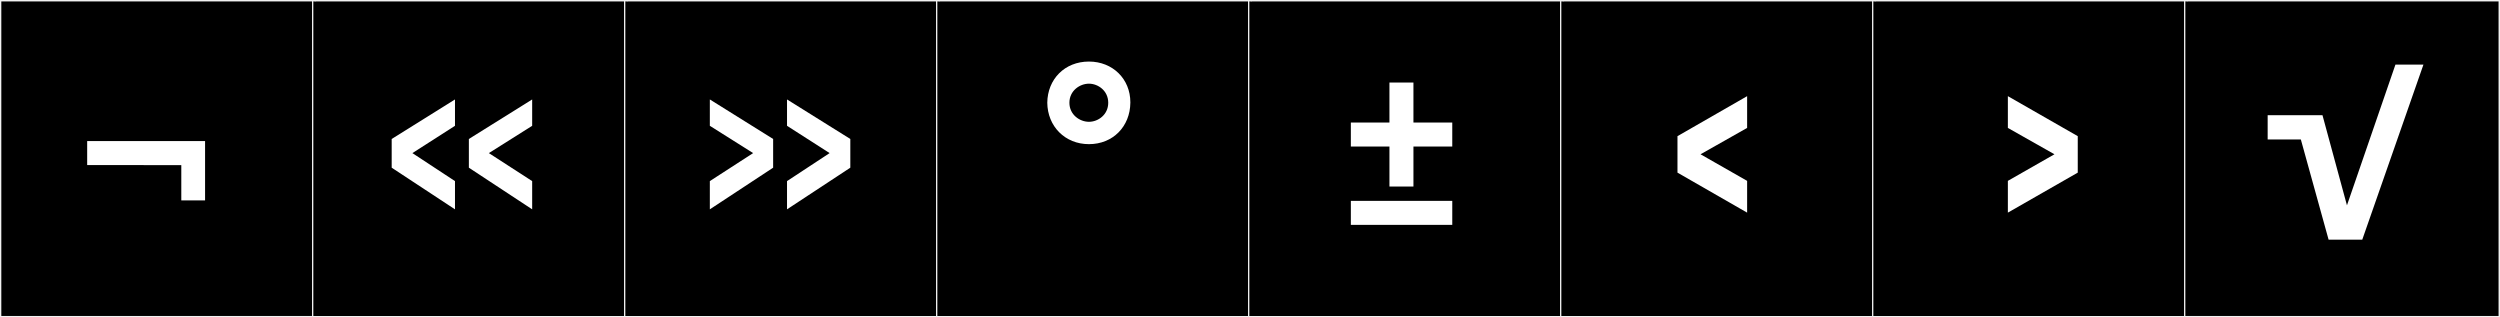 <?xml version="1.0" encoding="utf-8"?>
<!-- Generator: Adobe Illustrator 16.0.4, SVG Export Plug-In . SVG Version: 6.00 Build 0)  -->
<!DOCTYPE svg PUBLIC "-//W3C//DTD SVG 1.1//EN" "http://www.w3.org/Graphics/SVG/1.1/DTD/svg11.dtd">
<svg version="1.1" id="Layer_1" xmlns="http://www.w3.org/2000/svg" xmlns:xlink="http://www.w3.org/1999/xlink" x="0px" y="0px"
	 width="1891px" height="240px" viewBox="0 0 1891 240" enable-background="new 0 0 1891 240" xml:space="preserve">
<rect x="0" y="0" width="1891" height="240" fill="#808080" stroke="none"/>
<g>
	<rect y="1" width="238" height="239"/>
	<g>
		<path fill="#F2F2F2" d="M238,1v238H1V1H238 M239,0H0v240h239V0L239,0z"/>
	</g>
</g>
<g>
	<rect x="236" y="1" width="238" height="239"/>
	<g>
		<path fill="#F2F2F2" d="M474,1v238H237V1H474 M475,0H236v240h239V0L475,0z"/>
	</g>
</g>
<g>
	<rect x="472" y="1" width="238" height="239"/>
	<g>
		<path fill="#F2F2F2" d="M710,1v238H473V1H710 M711,0H472v240h239V0L711,0z"/>
	</g>
</g>
<g>
	<rect x="708" y="1" width="238" height="239"/>
	<g>
		<path fill="#F2F2F2" d="M946,1v238H709V1H946 M947,0H708v240h239V0L947,0z"/>
	</g>
</g>
<g>
	<rect x="944" y="1" width="238" height="239"/>
	<g>
		<path fill="#F2F2F2" d="M1182,1v238H945V1H1182 M1183,0H944v240h239V0L1183,0z"/>
	</g>
</g>
<g>
	<rect x="1180" y="1" width="238" height="239"/>
	<g>
		<path fill="#F2F2F2" d="M1418,1v238h-237V1H1418 M1419,0h-239v240h239V0L1419,0z"/>
	</g>
</g>
<g>
	<rect x="1416" y="1" width="238" height="239"/>
	<g>
		<path fill="#F2F2F2" d="M1654,1v238h-237V1H1654 M1655,0h-239v240h239V0L1655,0z"/>
	</g>
</g>
<g>
	<rect x="1652" y="1" width="238" height="239"/>
	<g>
		<path fill="#F2F2F2" d="M1890,1v238h-237V1H1890 M1891,0h-239v240h239V0L1891,0z"/>
	</g>
</g>
<g>
	<path fill="#FFFFFF" d="M65.94,106.725h89.175v44.855h-17.978v-26.699H65.94V106.725z"/>
	<path fill="#FFFFFF" d="M344.149,136.984v21.359l-47.88-31.506v-21.715l47.88-29.902v19.936l-32.217,20.646L344.149,136.984z
		 M402.531,136.984v21.359l-47.88-31.506v-21.715l47.88-29.902v19.936l-32.751,20.646L402.531,136.984z"/>
	<path fill="#FFFFFF" d="M536.92,95.156V75.221l47.88,29.902v21.715l-47.88,31.506v-21.359l32.751-21.182L536.92,95.156z
		 M595.302,95.156V75.221l47.881,29.902v21.715l-47.881,31.506v-21.359l32.217-21.182L595.302,95.156z"/>
	<path fill="#FFFFFF" d="M854.999,77.356v0.356c-0.178,17.977-13.172,31.326-31.327,31.326s-31.326-13.527-31.505-31.326
		c0.179-17.8,13.172-31.149,31.505-31.149C841.649,46.563,854.999,59.734,854.999,77.356z M808.898,77.713
		c0,9.077,7.832,14.417,14.773,14.417c6.942,0,14.596-5.34,14.596-14.417c0-9.078-7.653-14.418-14.596-14.418
		C816.73,63.295,808.898,68.635,808.898,77.713z"/>
	<path fill="#FFFFFF" d="M1098.496,110.819h-29.369v30.259h-18.155v-30.259h-29.19V92.664h29.19v-30.26h18.155v30.26h29.369V110.819
		z M1021.781,170.092v-18.156h76.715v18.156H1021.781z"/>
	<path fill="#FFFFFF" d="M1321.526,136.807v24.029l-52.686-30.26v-27.589l52.686-30.259v24.029l-35.242,19.936L1321.526,136.807z"/>
	<path fill="#FFFFFF" d="M1518.748,96.758V72.729l52.864,30.259v27.589l-52.864,30.26v-24.029l35.242-20.113L1518.748,96.758z"/>
	<path fill="#FFFFFF" d="M1715.256,105.479V87.146h41.473l18.511,68.171l36.667-106.44h21.181l-46.278,132.428h-25.453
		l-21.003-75.825H1715.256z"/>
</g>
</svg>
